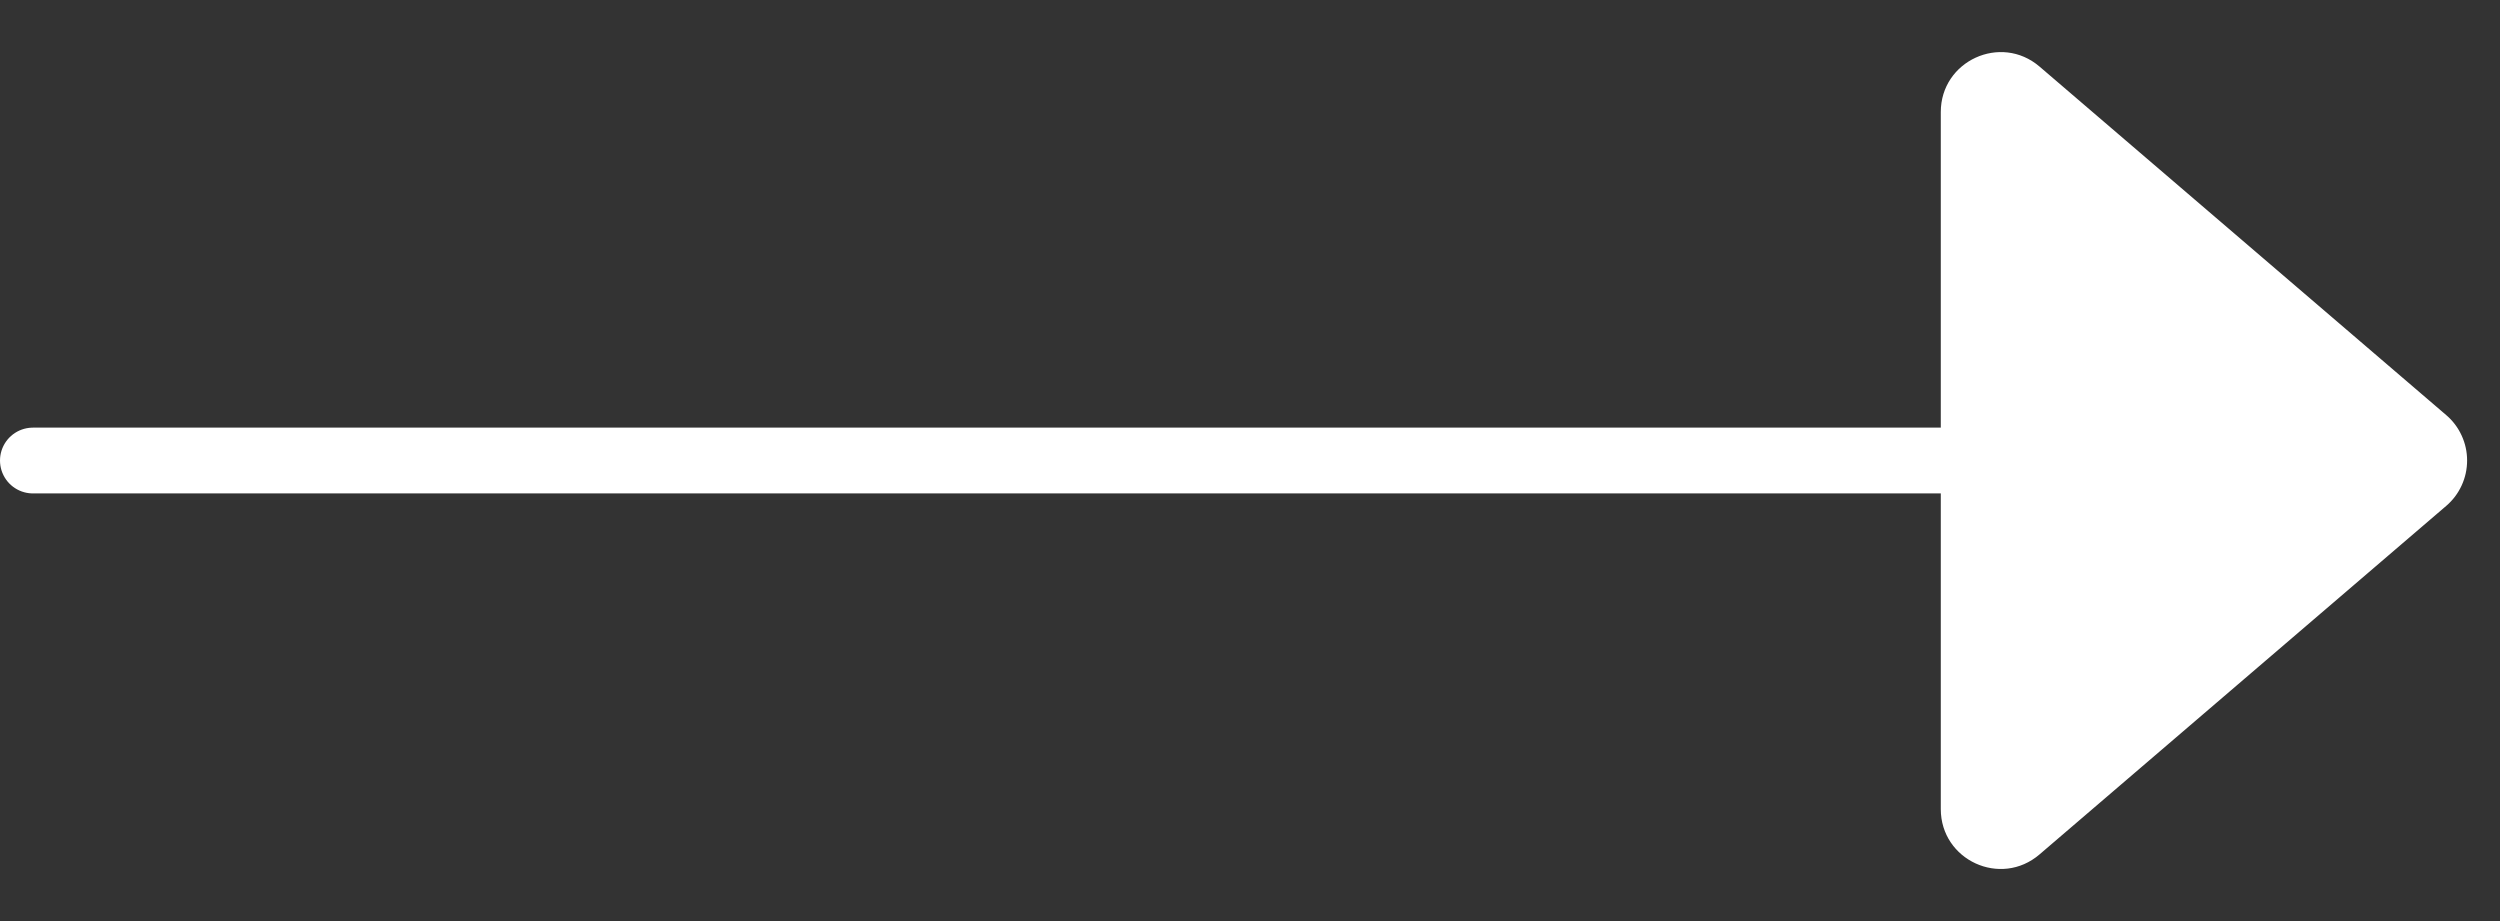 <svg width="38" height="14" viewBox="0 0 38 14" fill="none" xmlns="http://www.w3.org/2000/svg">
<rect x="0" y="0" width="38" height="14" fill="#333333" stroke="none"/>
<g id="arrow">
<g id="Group">
<path id="Vector" d="M31.001 12.987L37.182 7.69C37.282 7.605 37.362 7.499 37.417 7.379C37.472 7.26 37.5 7.131 37.5 6.999C37.5 6.868 37.472 6.739 37.417 6.62C37.362 6.5 37.282 6.394 37.182 6.309L31.001 1.012C30.411 0.507 29.5 0.926 29.5 1.703V12.298C29.5 13.075 30.411 13.494 31.001 12.987Z" fill="white"/>
</g>
<path id="Line 1" d="M29.5 7L0.5 7" stroke="white" stroke-linecap="round"/>
</g>
</svg>
